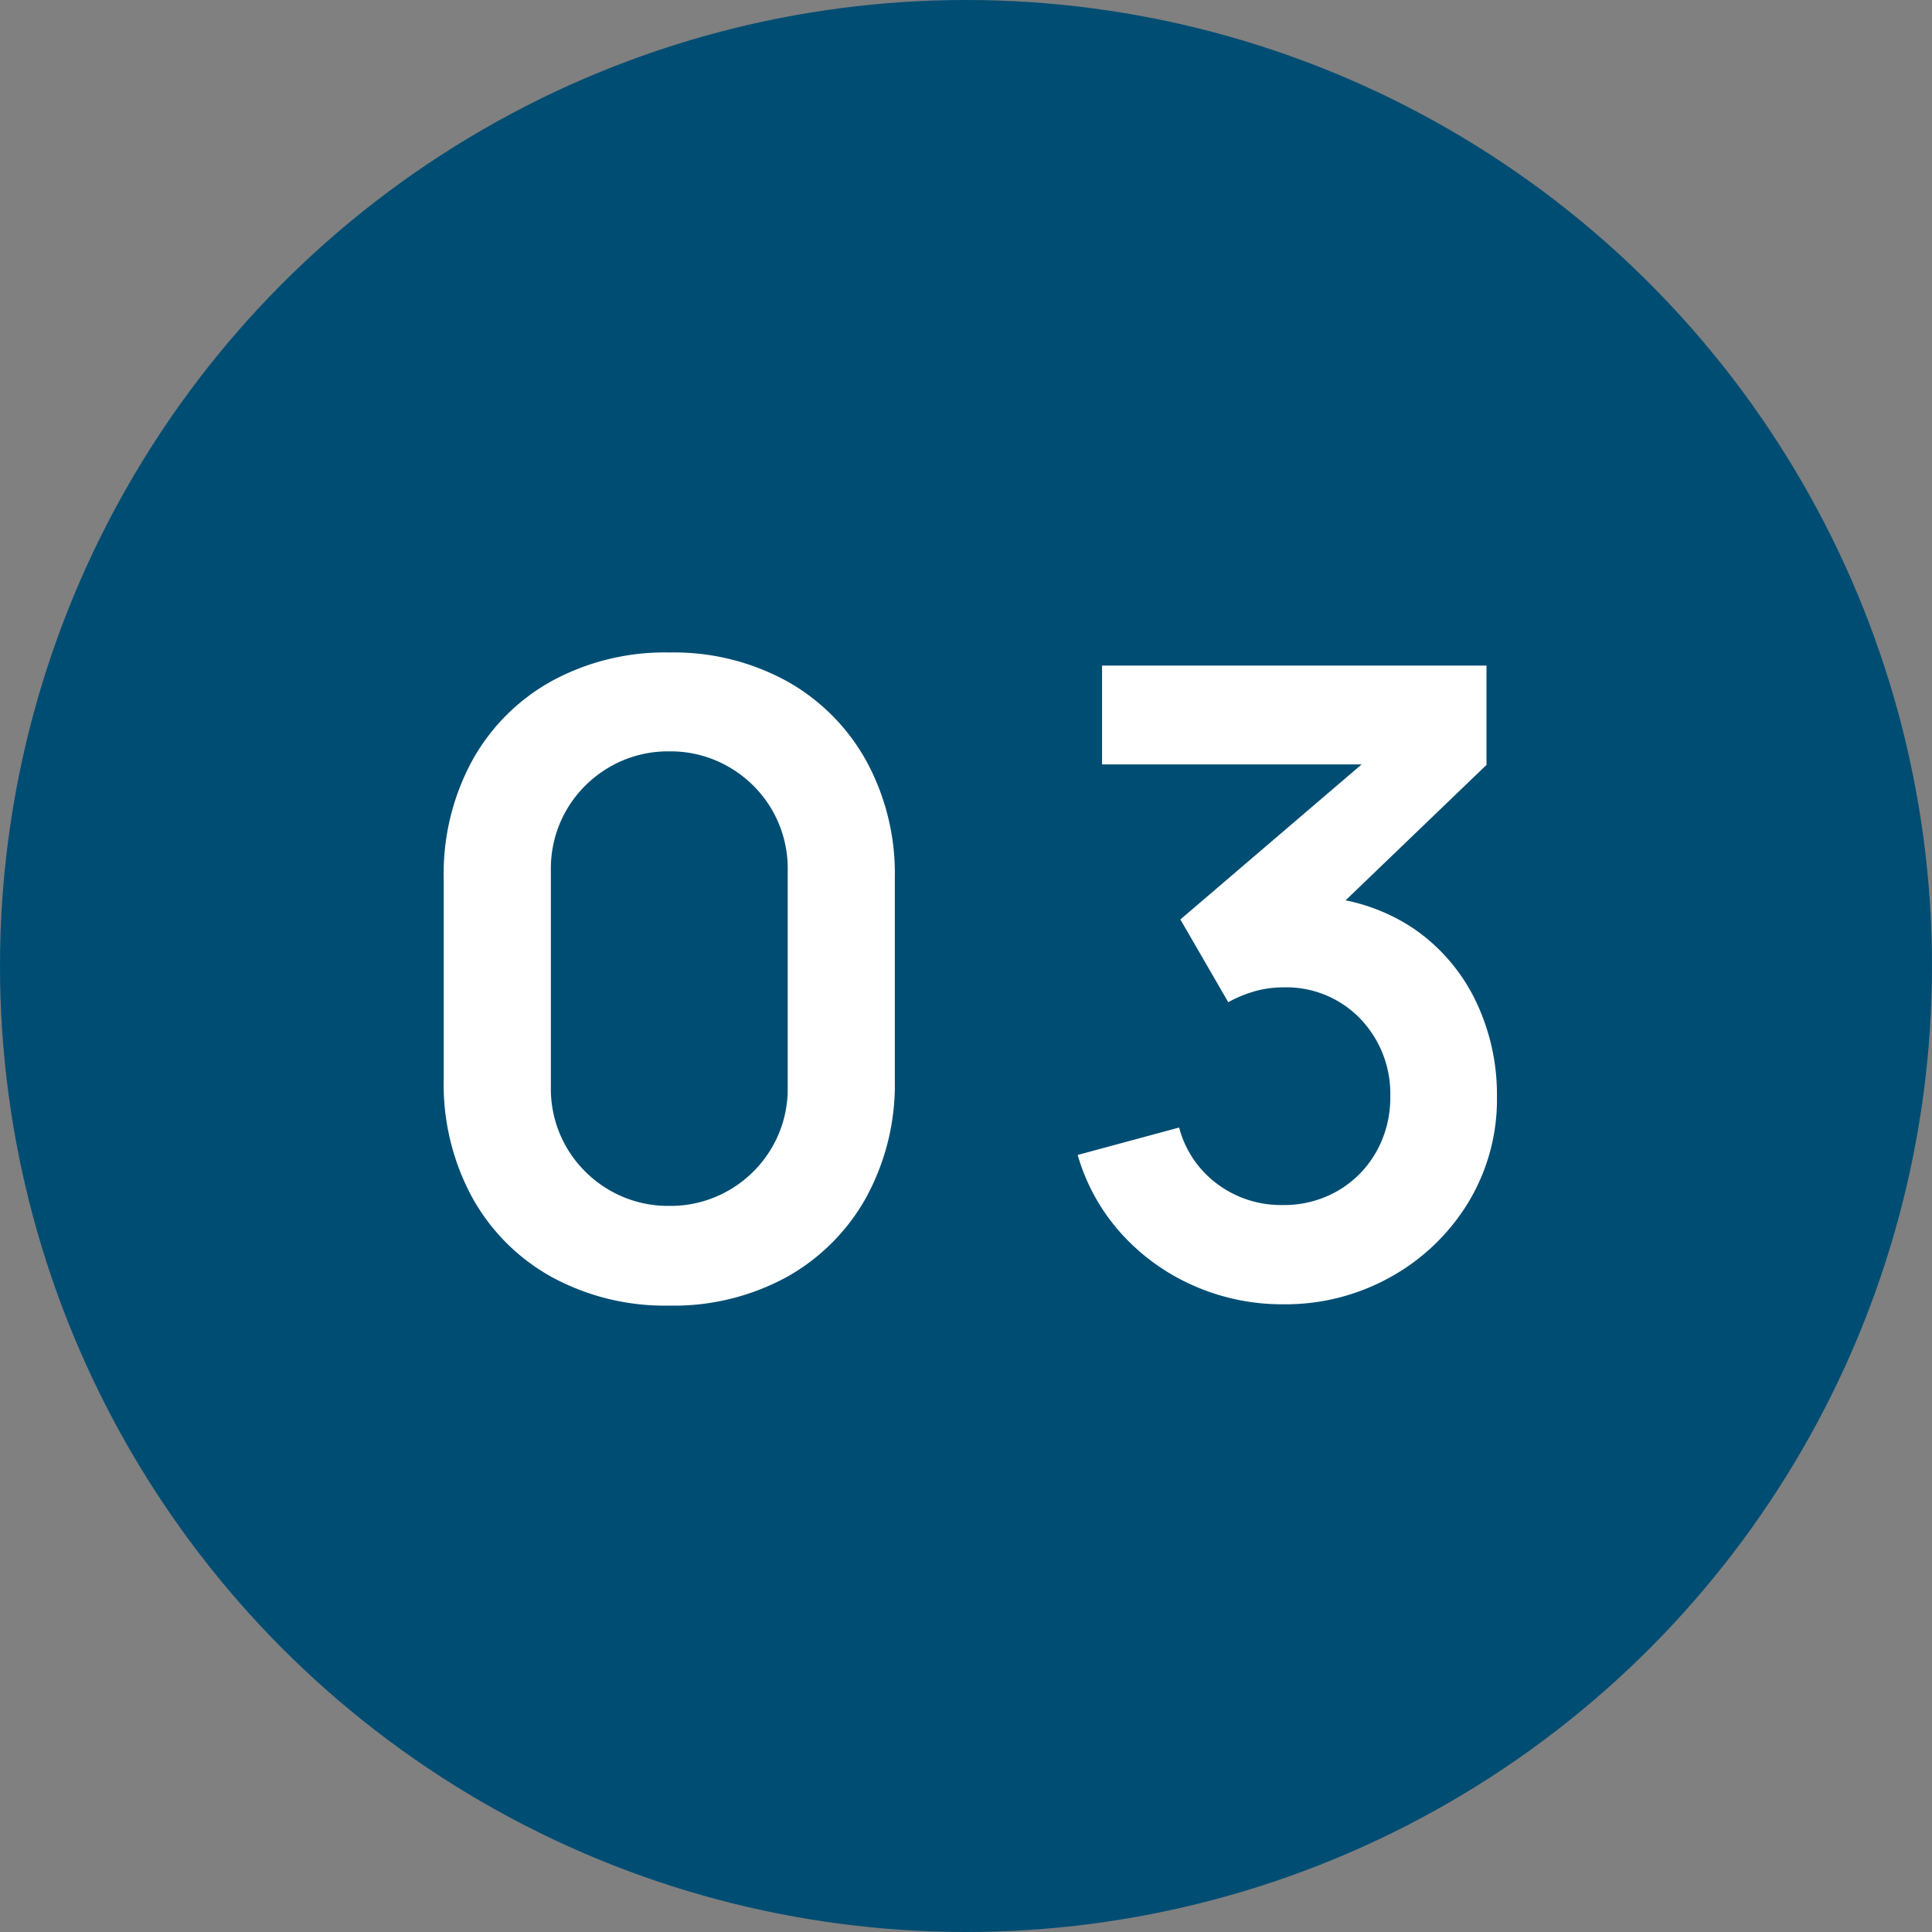 <svg xmlns="http://www.w3.org/2000/svg" width="142" height="142" viewBox="0 0 142 142">
  <rect x="0" y="0" width="142" height="142" fill="#808080" stroke="none"/>
  <g id="グループ_60516" data-name="グループ 60516" transform="translate(-334 -4645)">
    <circle id="楕円形_35" data-name="楕円形 35" cx="71" cy="71" r="71" transform="translate(334 4645)" fill="#004d73"/>
    <path id="パス_135636" data-name="パス 135636" d="M-21.808.96a17.388,17.388,0,0,1-8.64-2.1,14.925,14.925,0,0,1-5.84-5.84,17.388,17.388,0,0,1-2.1-8.64V-30.464a17.388,17.388,0,0,1,2.1-8.64,14.925,14.925,0,0,1,5.84-5.84,17.388,17.388,0,0,1,8.64-2.1,17.3,17.3,0,0,1,8.624,2.1,15.066,15.066,0,0,1,5.84,5.84,17.283,17.283,0,0,1,2.112,8.64v14.848a17.283,17.283,0,0,1-2.112,8.64,15.066,15.066,0,0,1-5.84,5.84A17.3,17.3,0,0,1-21.808.96Zm0-7.328a8.542,8.542,0,0,0,4.416-1.168,8.666,8.666,0,0,0,3.136-3.136,8.548,8.548,0,0,0,1.152-4.4V-31.04a8.609,8.609,0,0,0-1.152-4.432,8.666,8.666,0,0,0-3.136-3.136,8.542,8.542,0,0,0-4.416-1.168,8.542,8.542,0,0,0-4.416,1.168,8.666,8.666,0,0,0-3.136,3.136,8.609,8.609,0,0,0-1.152,4.432v15.968a8.548,8.548,0,0,0,1.152,4.4,8.666,8.666,0,0,0,3.136,3.136A8.542,8.542,0,0,0-21.808-6.368ZM23.312.864A16.108,16.108,0,0,1,16.784-.48a15.649,15.649,0,0,1-5.328-3.808,14.625,14.625,0,0,1-3.248-5.824l7.456-2.016a7.551,7.551,0,0,0,2.928,4.24A7.824,7.824,0,0,0,23.28-6.432a7.853,7.853,0,0,0,4.064-1.056,7.639,7.639,0,0,0,2.816-2.864A8.069,8.069,0,0,0,31.184-14.4a7.955,7.955,0,0,0-2.208-5.728,7.539,7.539,0,0,0-5.7-2.3,7.477,7.477,0,0,0-2.064.288,9.265,9.265,0,0,0-1.936.8l-3.52-6.08L31.248-40.672l.672,1.856H10V-46.08H38.256v7.3L25.808-26.816l-.064-2.272A14,14,0,0,1,32.9-26.752a13.593,13.593,0,0,1,4.544,5.28A15.85,15.85,0,0,1,39.024-14.4,14.589,14.589,0,0,1,36.9-6.592a15.448,15.448,0,0,1-5.7,5.456A15.855,15.855,0,0,1,23.312.864Z" transform="translate(405 4740)" fill="#fff"/>
  </g>
</svg>
